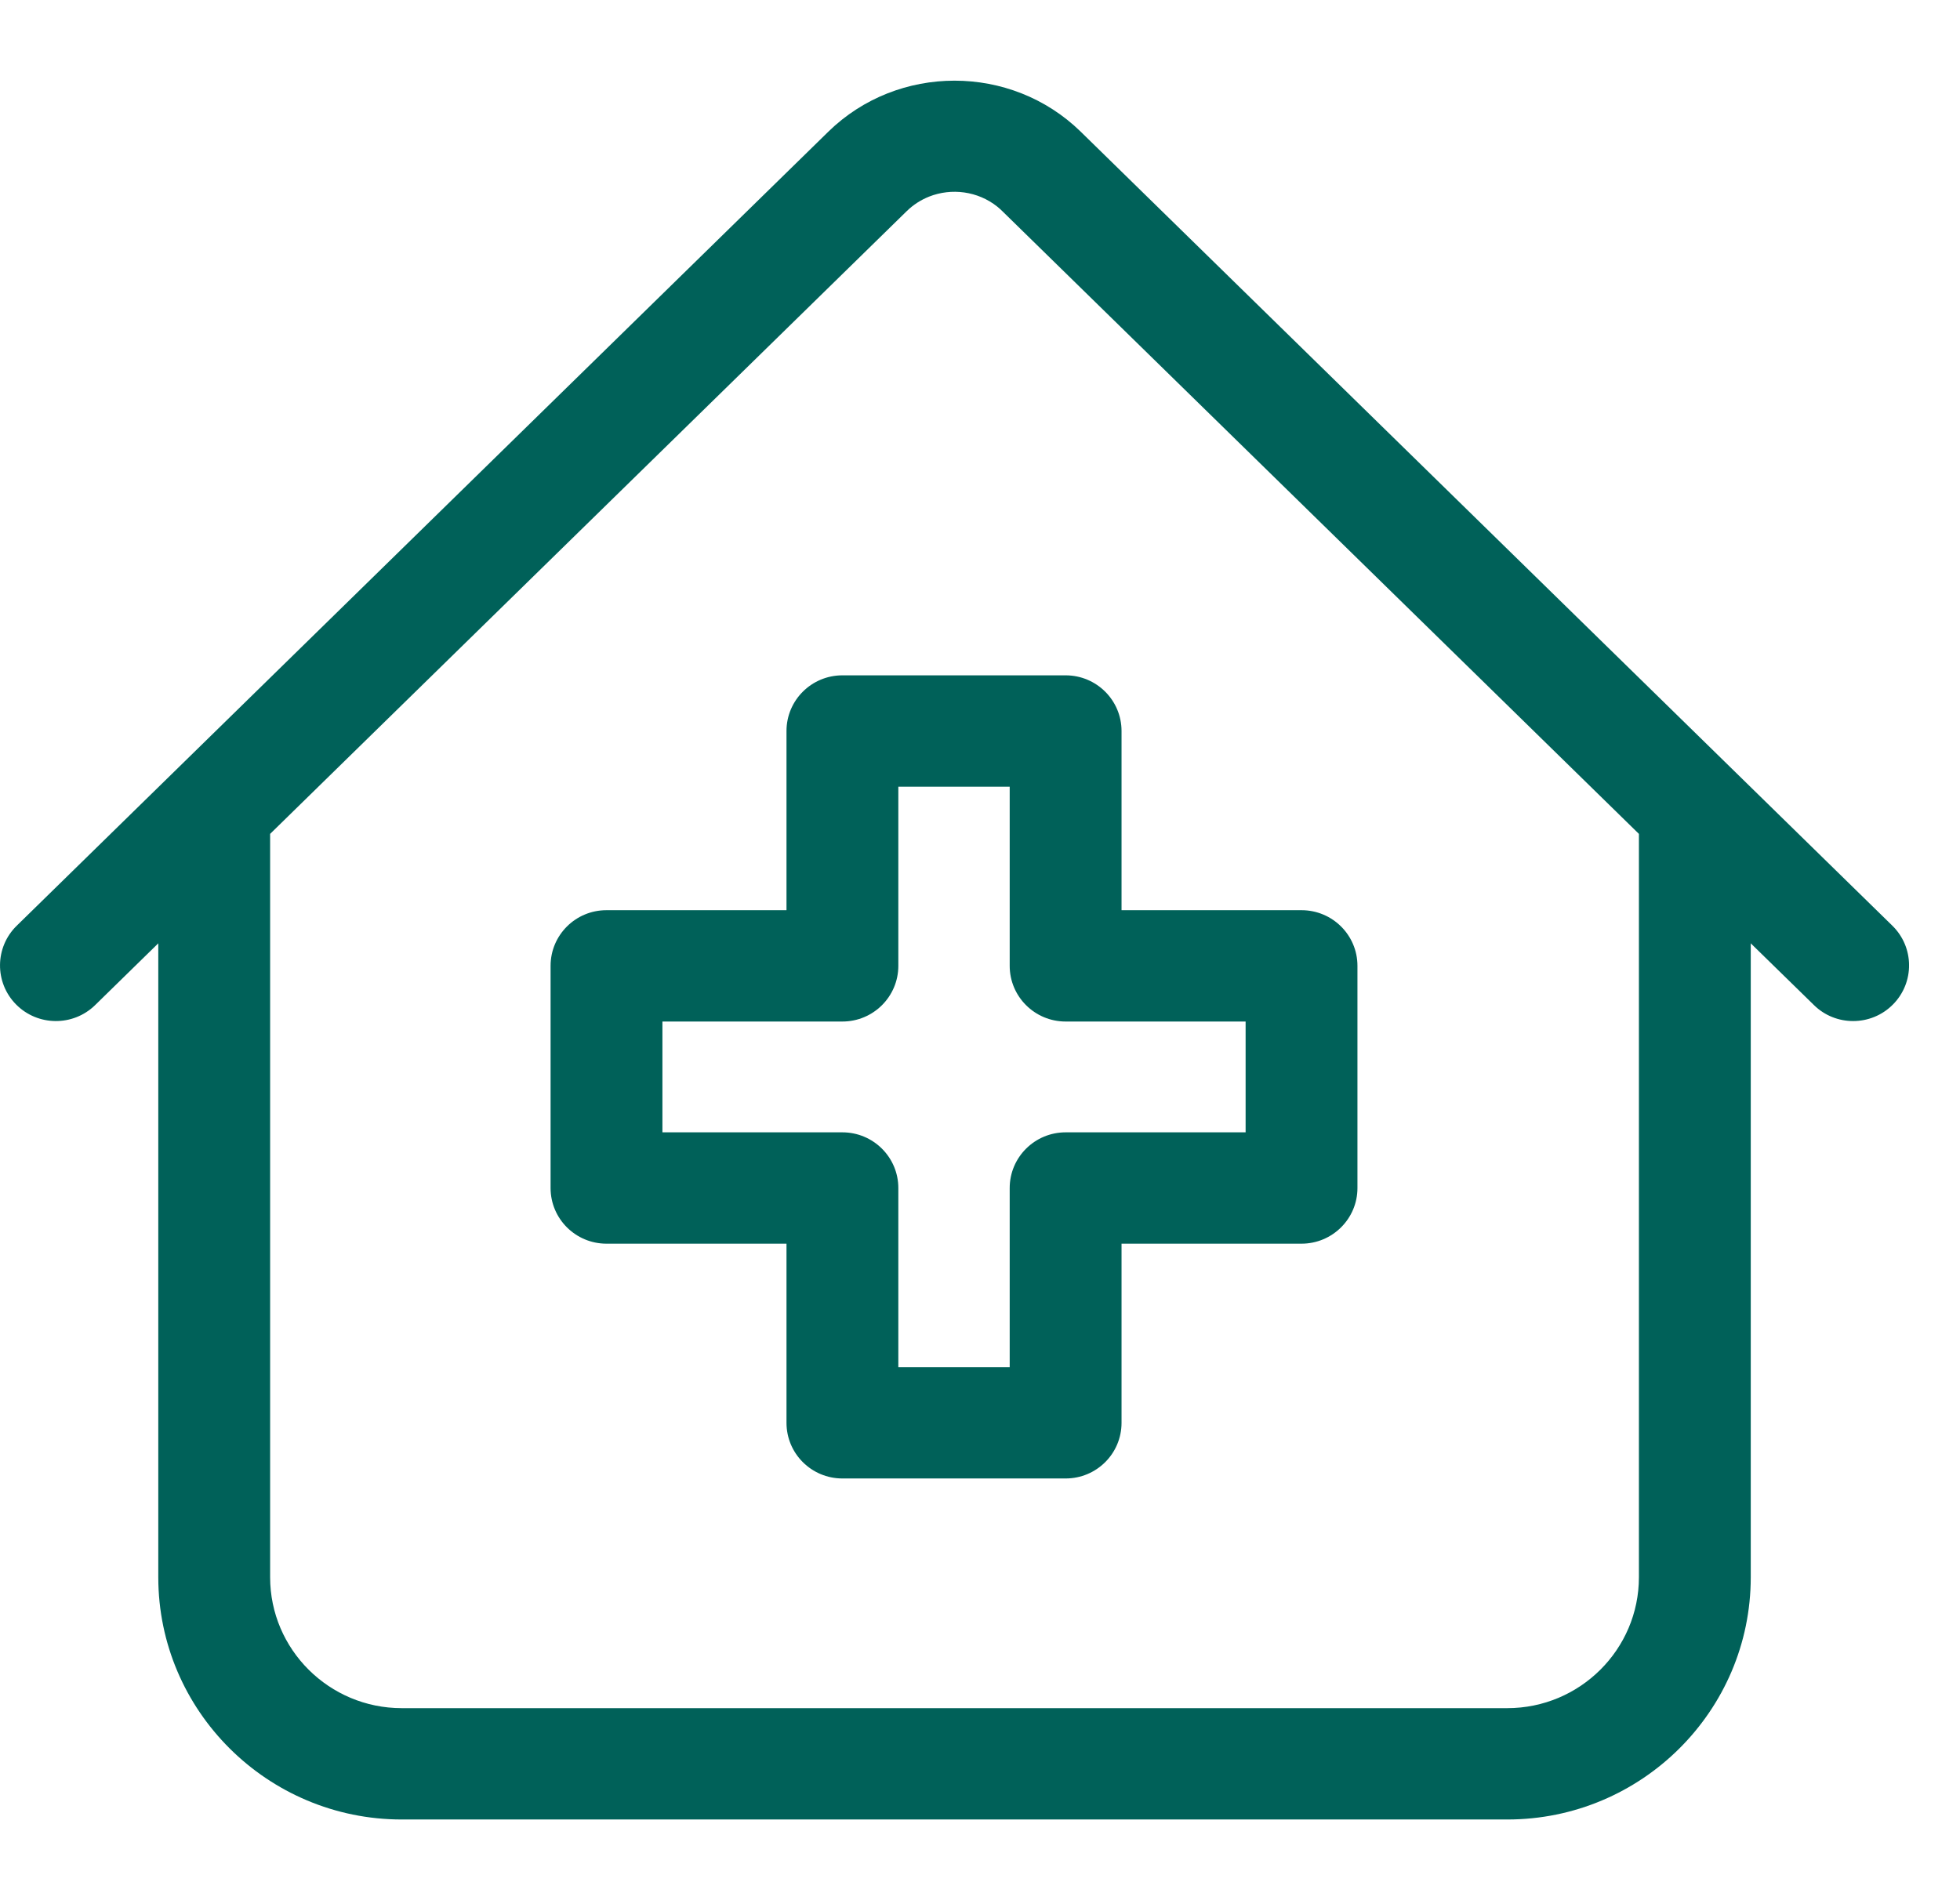 <svg width="33" height="32" viewBox="0 0 33 32" fill="none" xmlns="http://www.w3.org/2000/svg">
<g clip-path="url(#clip0_2933_346)">
<path d="M31.861 15.589L18.196 2.218C17.024 1.072 15.118 1.072 13.946 2.218L0.282 15.589C-0.089 15.952 -0.094 16.546 0.27 16.915C0.635 17.284 1.231 17.289 1.602 16.926L2.665 15.886V26.561C2.665 28.811 4.504 30.641 6.764 30.641H25.378C27.639 30.641 29.477 28.811 29.477 26.561V15.886L30.541 16.926C30.724 17.106 30.962 17.195 31.201 17.195C31.444 17.195 31.688 17.102 31.872 16.915C32.237 16.546 32.232 15.952 31.861 15.589ZM27.594 26.561C27.594 27.777 26.6 28.766 25.378 28.766H6.764C5.542 28.766 4.548 27.777 4.548 26.561V14.043L15.266 3.556C15.377 3.447 15.506 3.366 15.643 3.311C16.02 3.162 16.462 3.218 16.79 3.479C16.819 3.503 16.848 3.528 16.876 3.556L27.594 14.043V26.561H27.594Z" fill="#006159"/>
<path d="M13.242 12.31V15.328H10.211C9.691 15.328 9.27 15.747 9.27 16.265V20.007C9.27 20.524 9.691 20.944 10.211 20.944H13.242V23.961C13.242 24.479 13.663 24.898 14.183 24.898H17.942C18.462 24.898 18.883 24.479 18.883 23.961V20.944H21.913C22.433 20.944 22.855 20.524 22.855 20.007V16.265C22.855 15.747 22.433 15.328 21.913 15.328H18.883V12.31C18.883 11.793 18.462 11.373 17.942 11.373H14.183C13.663 11.373 13.242 11.793 13.242 12.31ZM15.125 16.265V13.248H17V16.265C17 16.783 17.422 17.203 17.942 17.203H20.972V19.069H17.942C17.422 19.069 17 19.489 17 20.007V23.023H15.125V20.007C15.125 19.489 14.703 19.069 14.183 19.069H11.153V17.203H14.183C14.703 17.203 15.125 16.783 15.125 16.265Z" fill="#006159"/>
</g>
<defs>
<clipPath id="clip0_2933_346">
<rect width="32.142" height="32" fill="white"/>
</clipPath>
</defs>
</svg>
